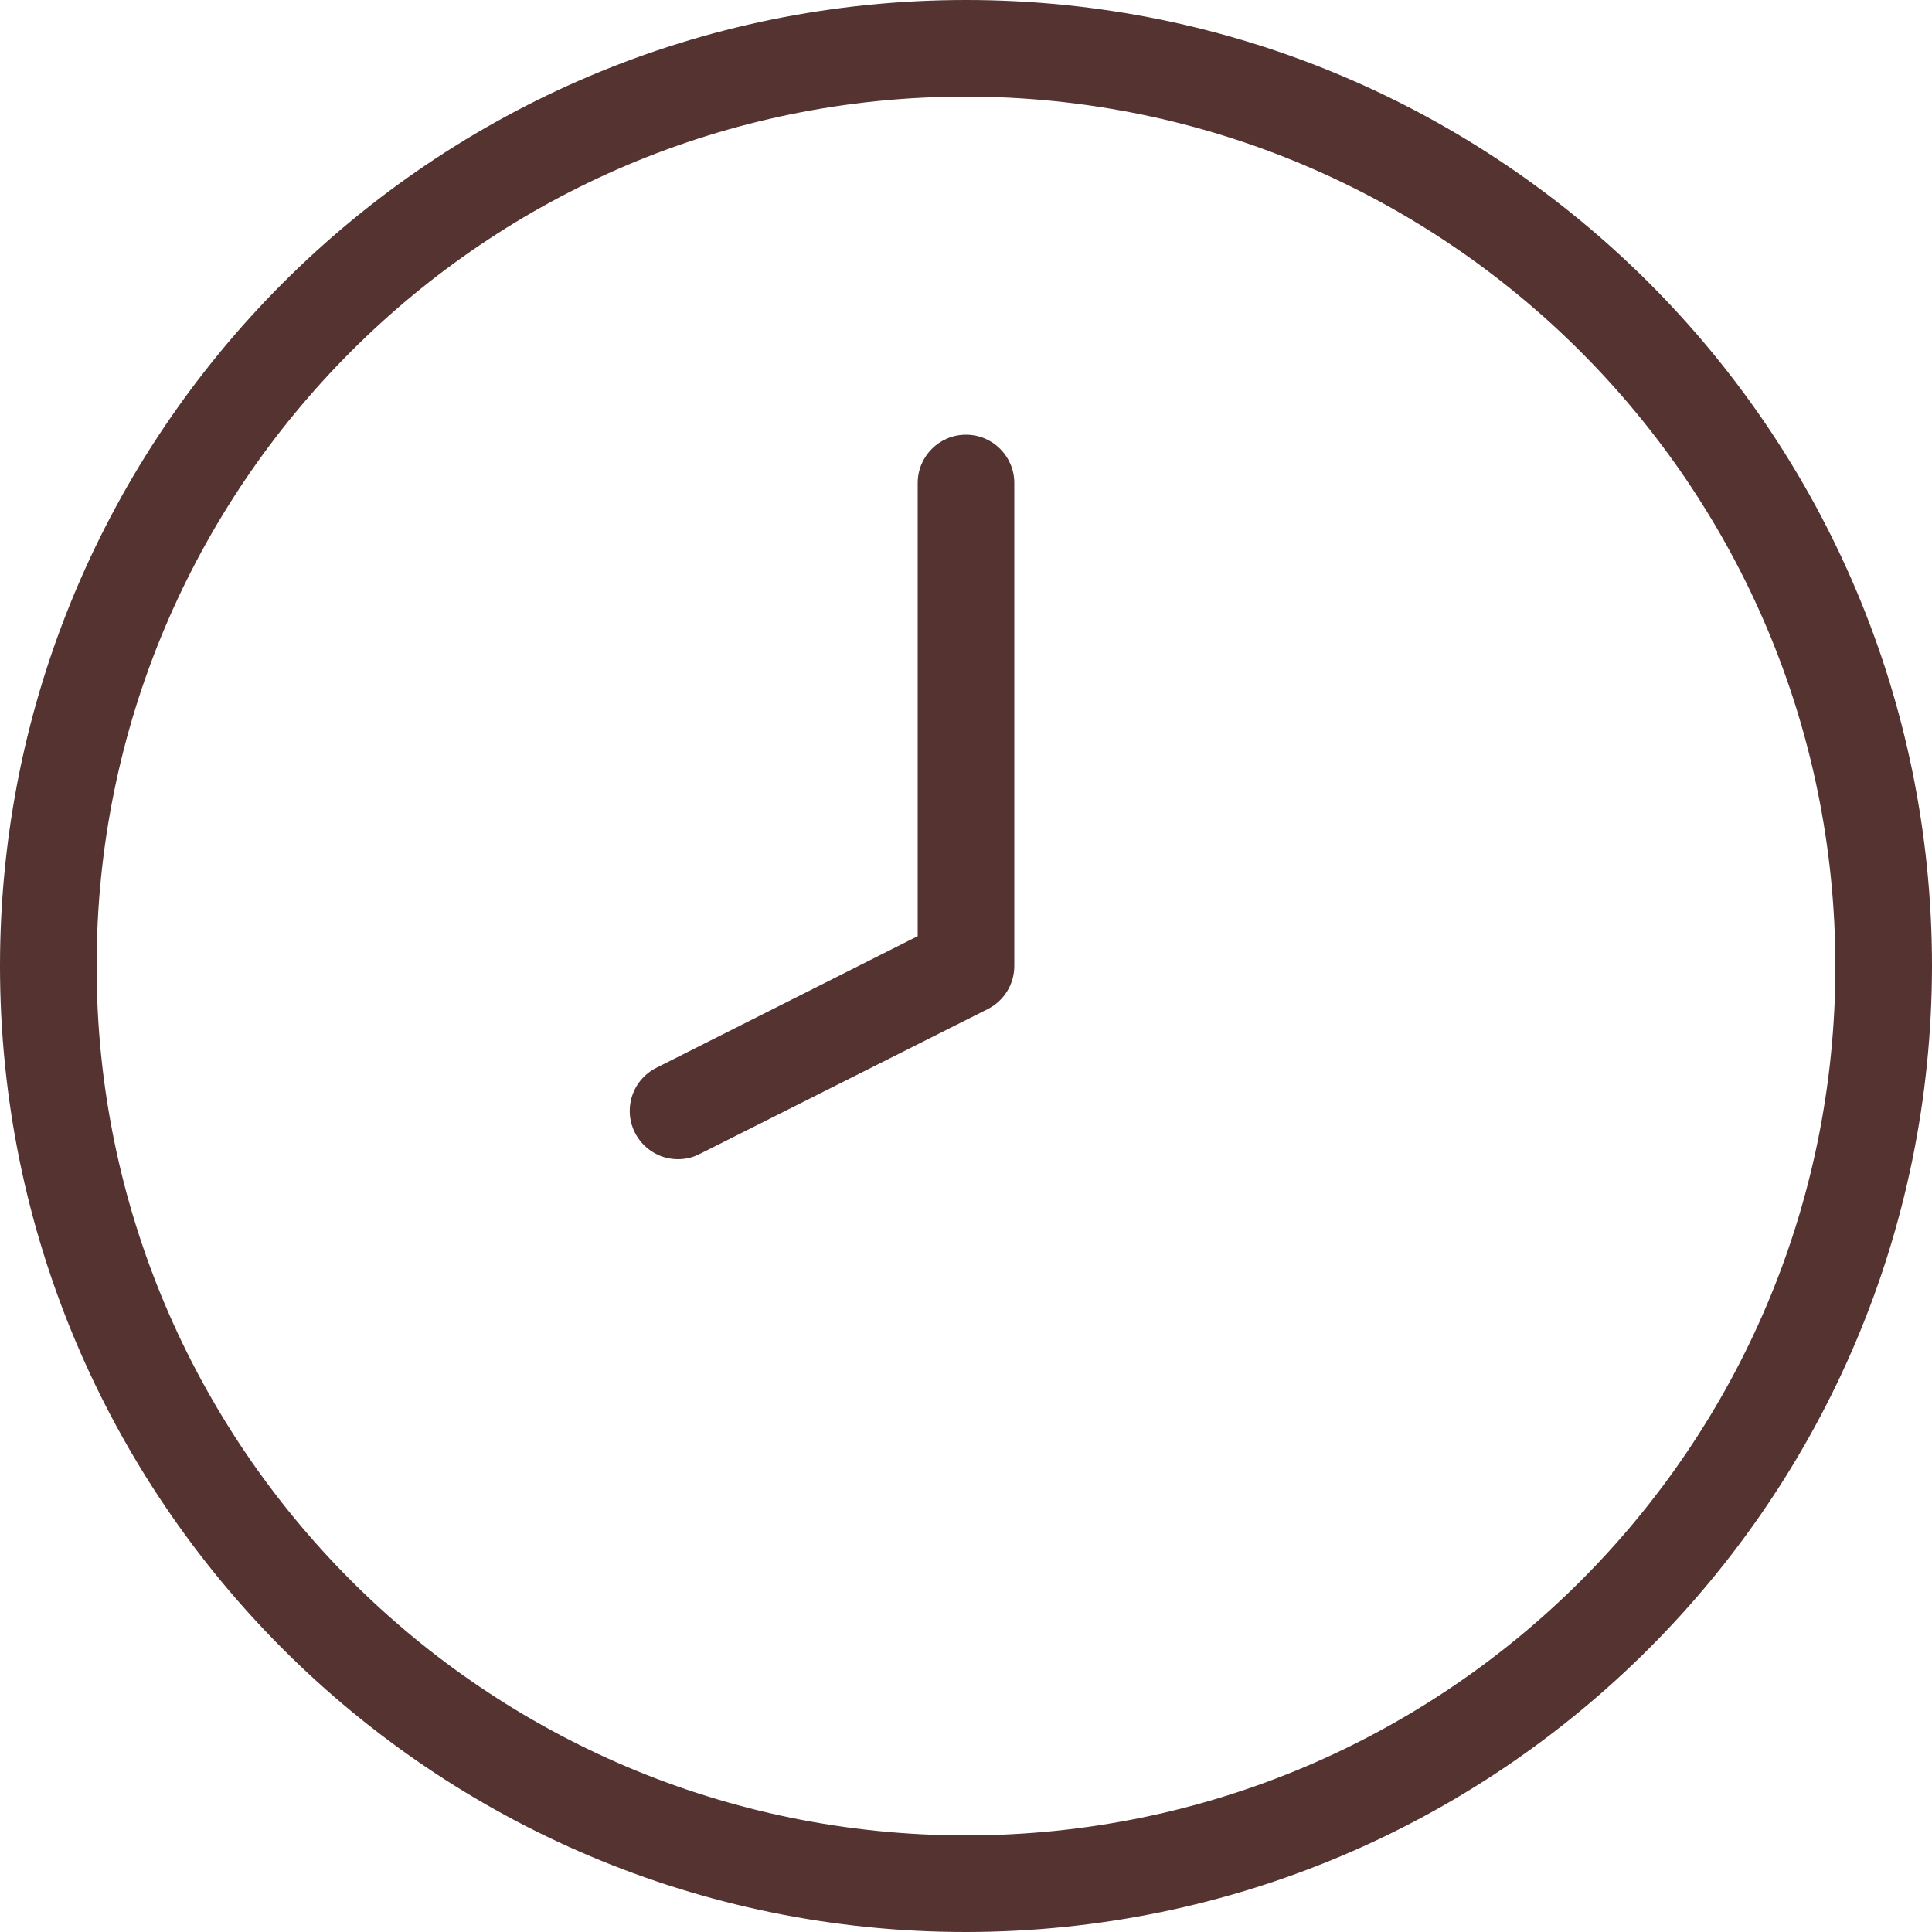 <?xml version="1.0" encoding="UTF-8"?> <svg xmlns="http://www.w3.org/2000/svg" width="20" height="20" viewBox="0 0 20 20" fill="none"> <path d="M10 4.5C9.724 4.5 9.5 4.724 9.5 5V9.691L6.794 11.054C6.625 11.139 6.519 11.311 6.519 11.5C6.519 11.776 6.742 12 7.019 12C7.097 12 7.174 11.982 7.243 11.946L10.225 10.446C10.393 10.361 10.5 10.189 10.5 10V5C10.5 4.724 10.276 4.5 10 4.5ZM10 0C4.477 0 0 4.477 0 10C0 15.523 4.477 20 10 20C15.52 19.994 19.994 15.52 20 10C20 4.477 15.523 0 10 0ZM10 19C5.029 19 1 14.971 1 10C1 5.029 5.029 1 10 1C14.968 1.005 18.995 5.032 19 10C19 14.971 14.971 19 10 19Z" fill="#543331"></path> </svg> 